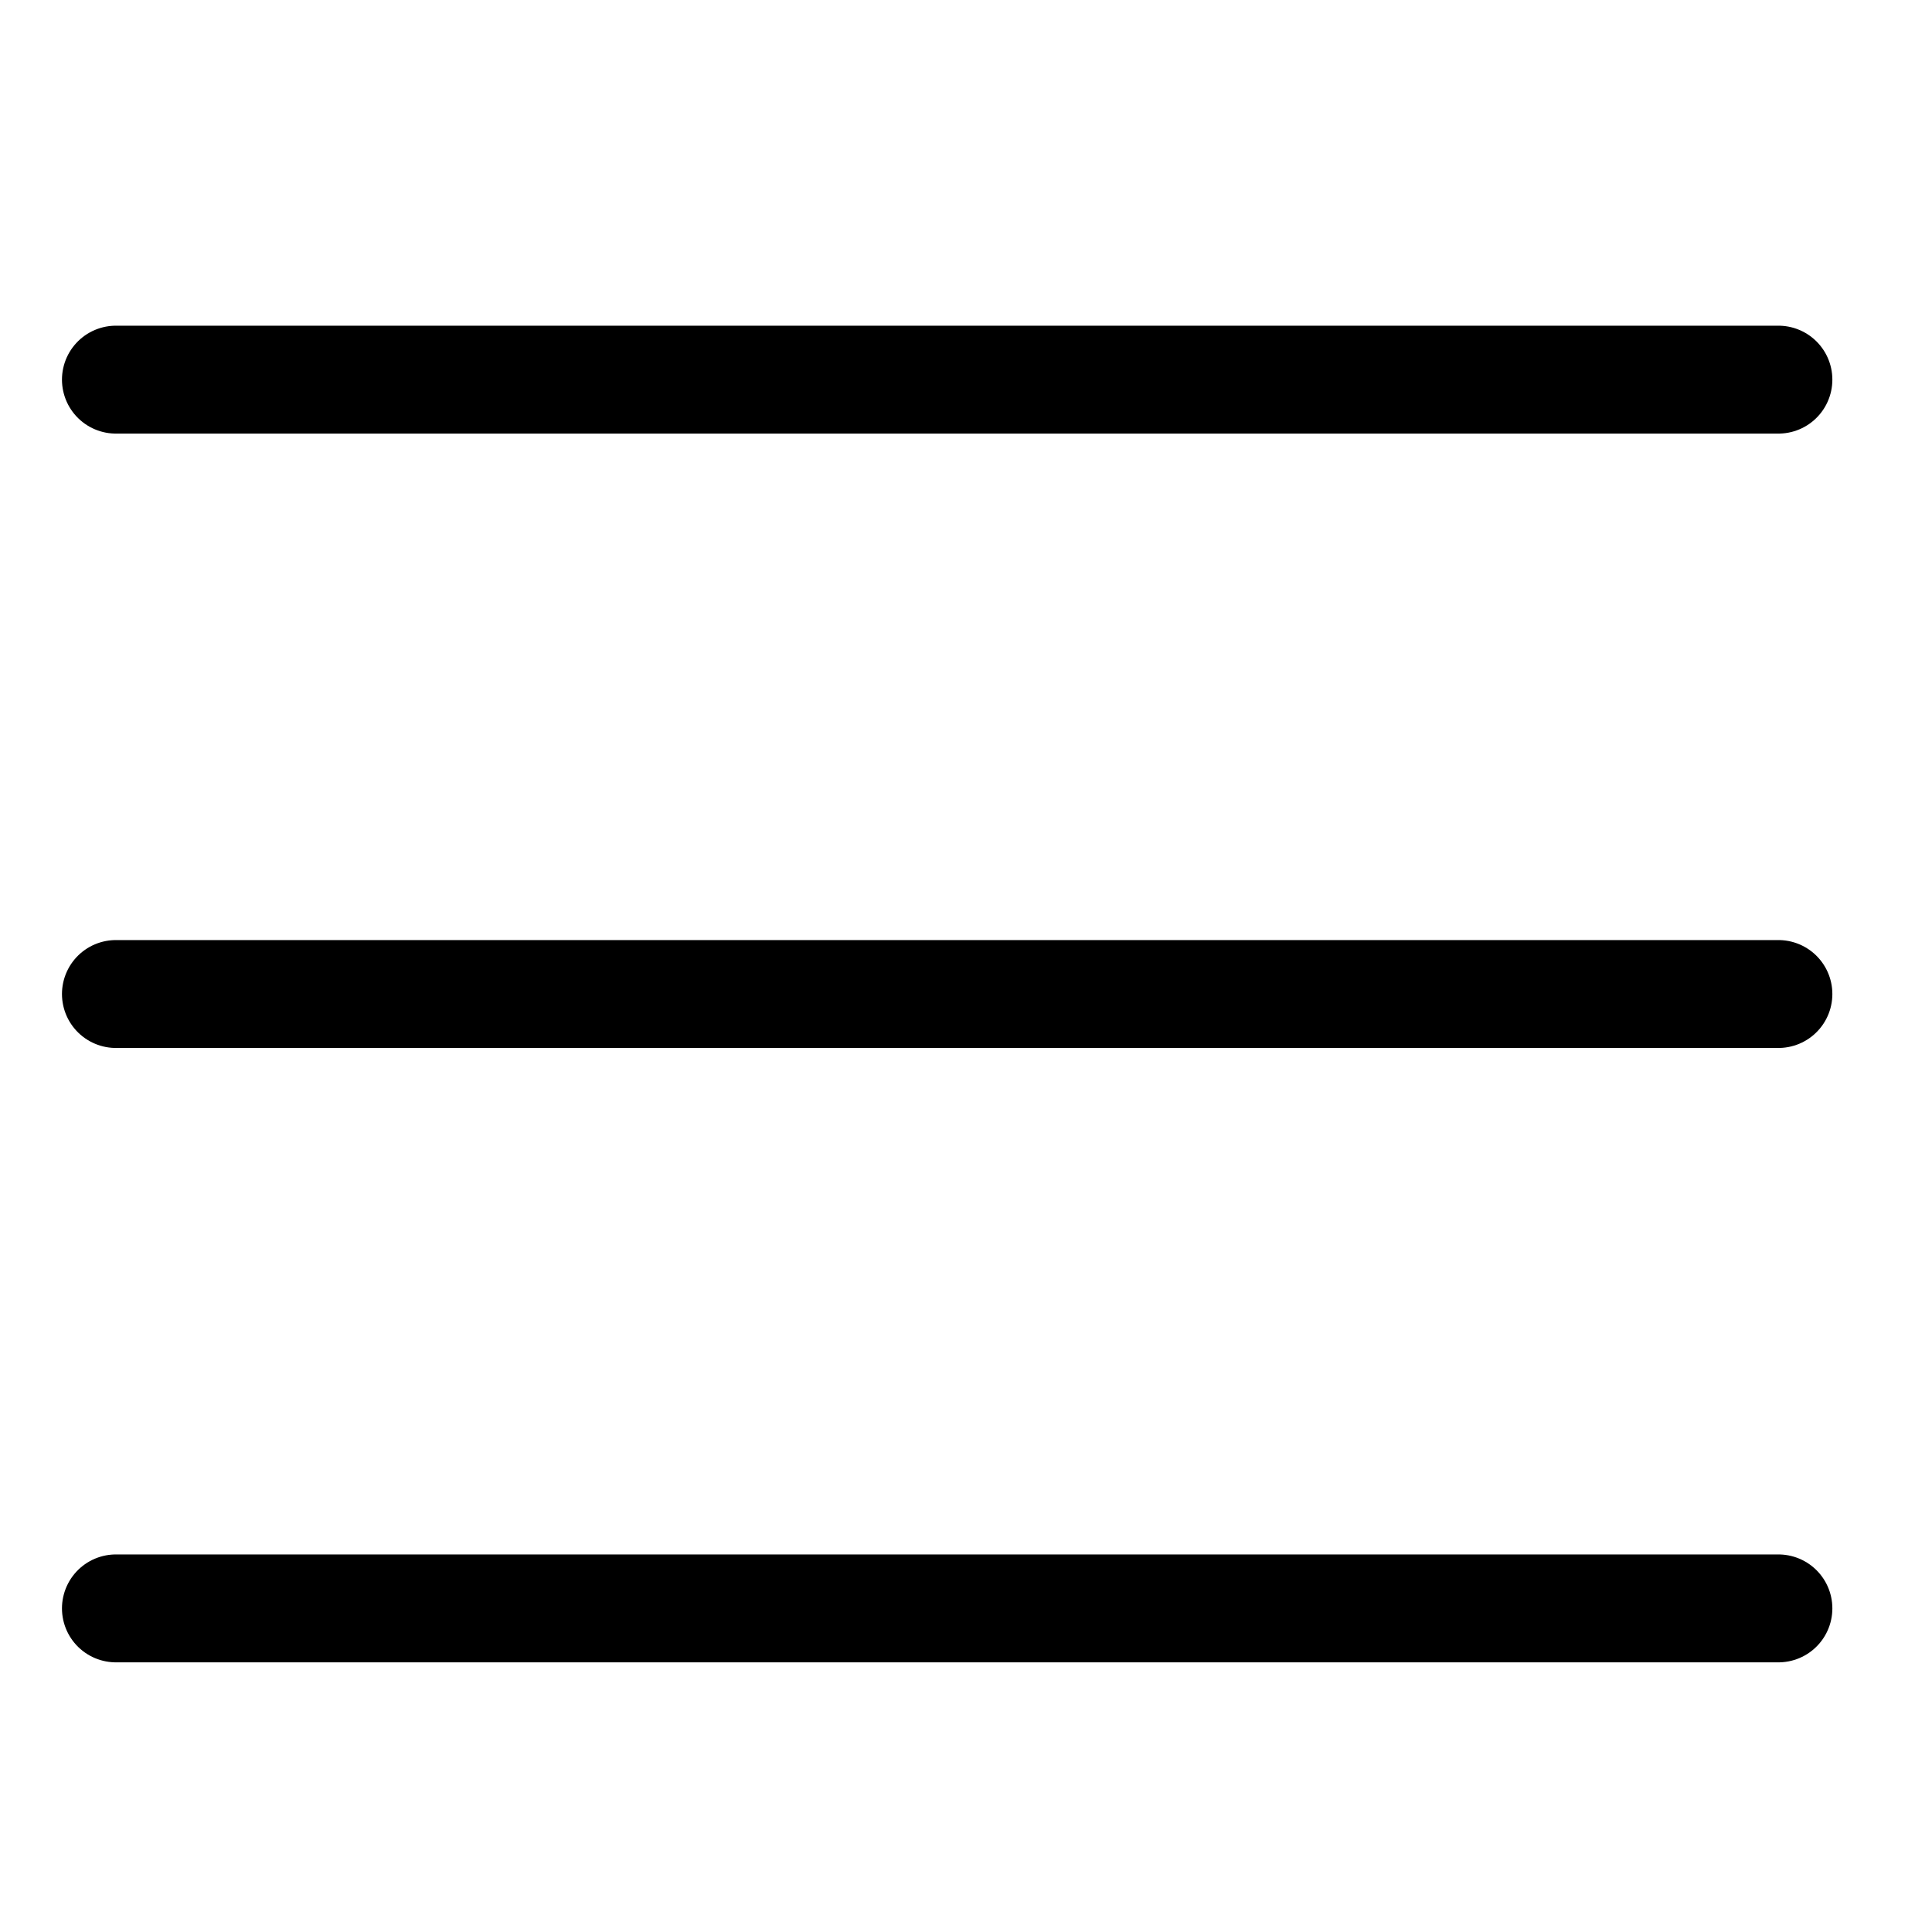 <?xml version="1.0" encoding="utf-8"?>
<!-- Generator: Adobe Illustrator 27.0.0, SVG Export Plug-In . SVG Version: 6.00 Build 0)  -->
<svg version="1.1" xmlns="http://www.w3.org/2000/svg" xmlns:xlink="http://www.w3.org/1999/xlink" x="0px" y="0px"
	 viewBox="0 0 20 20" style="enable-background:new 0 0 20 20;" xml:space="preserve">
<style type="text/css">
	.st0{fill:#FFDE7A;}
	.st1{fill:#FFFFFF;}
	.st2{fill:none;stroke:#000000;stroke-width:1.117;stroke-linecap:round;stroke-miterlimit:10;}
	.st3{fill:none;stroke:#000000;stroke-width:50;stroke-linecap:round;stroke-miterlimit:10;}
</style>
<g id="Layer_2">
</g>
<g id="Layer_1">
	<line class="st2" x1="1.2" y1="3.93" x2="18.41" y2="3.93"/>
	<line class="st2" x1="1.2" y1="10.29" x2="18.41" y2="10.29"/>
	<line class="st2" x1="1.2" y1="16.65" x2="18.41" y2="16.65"/>
</g>
</svg>
